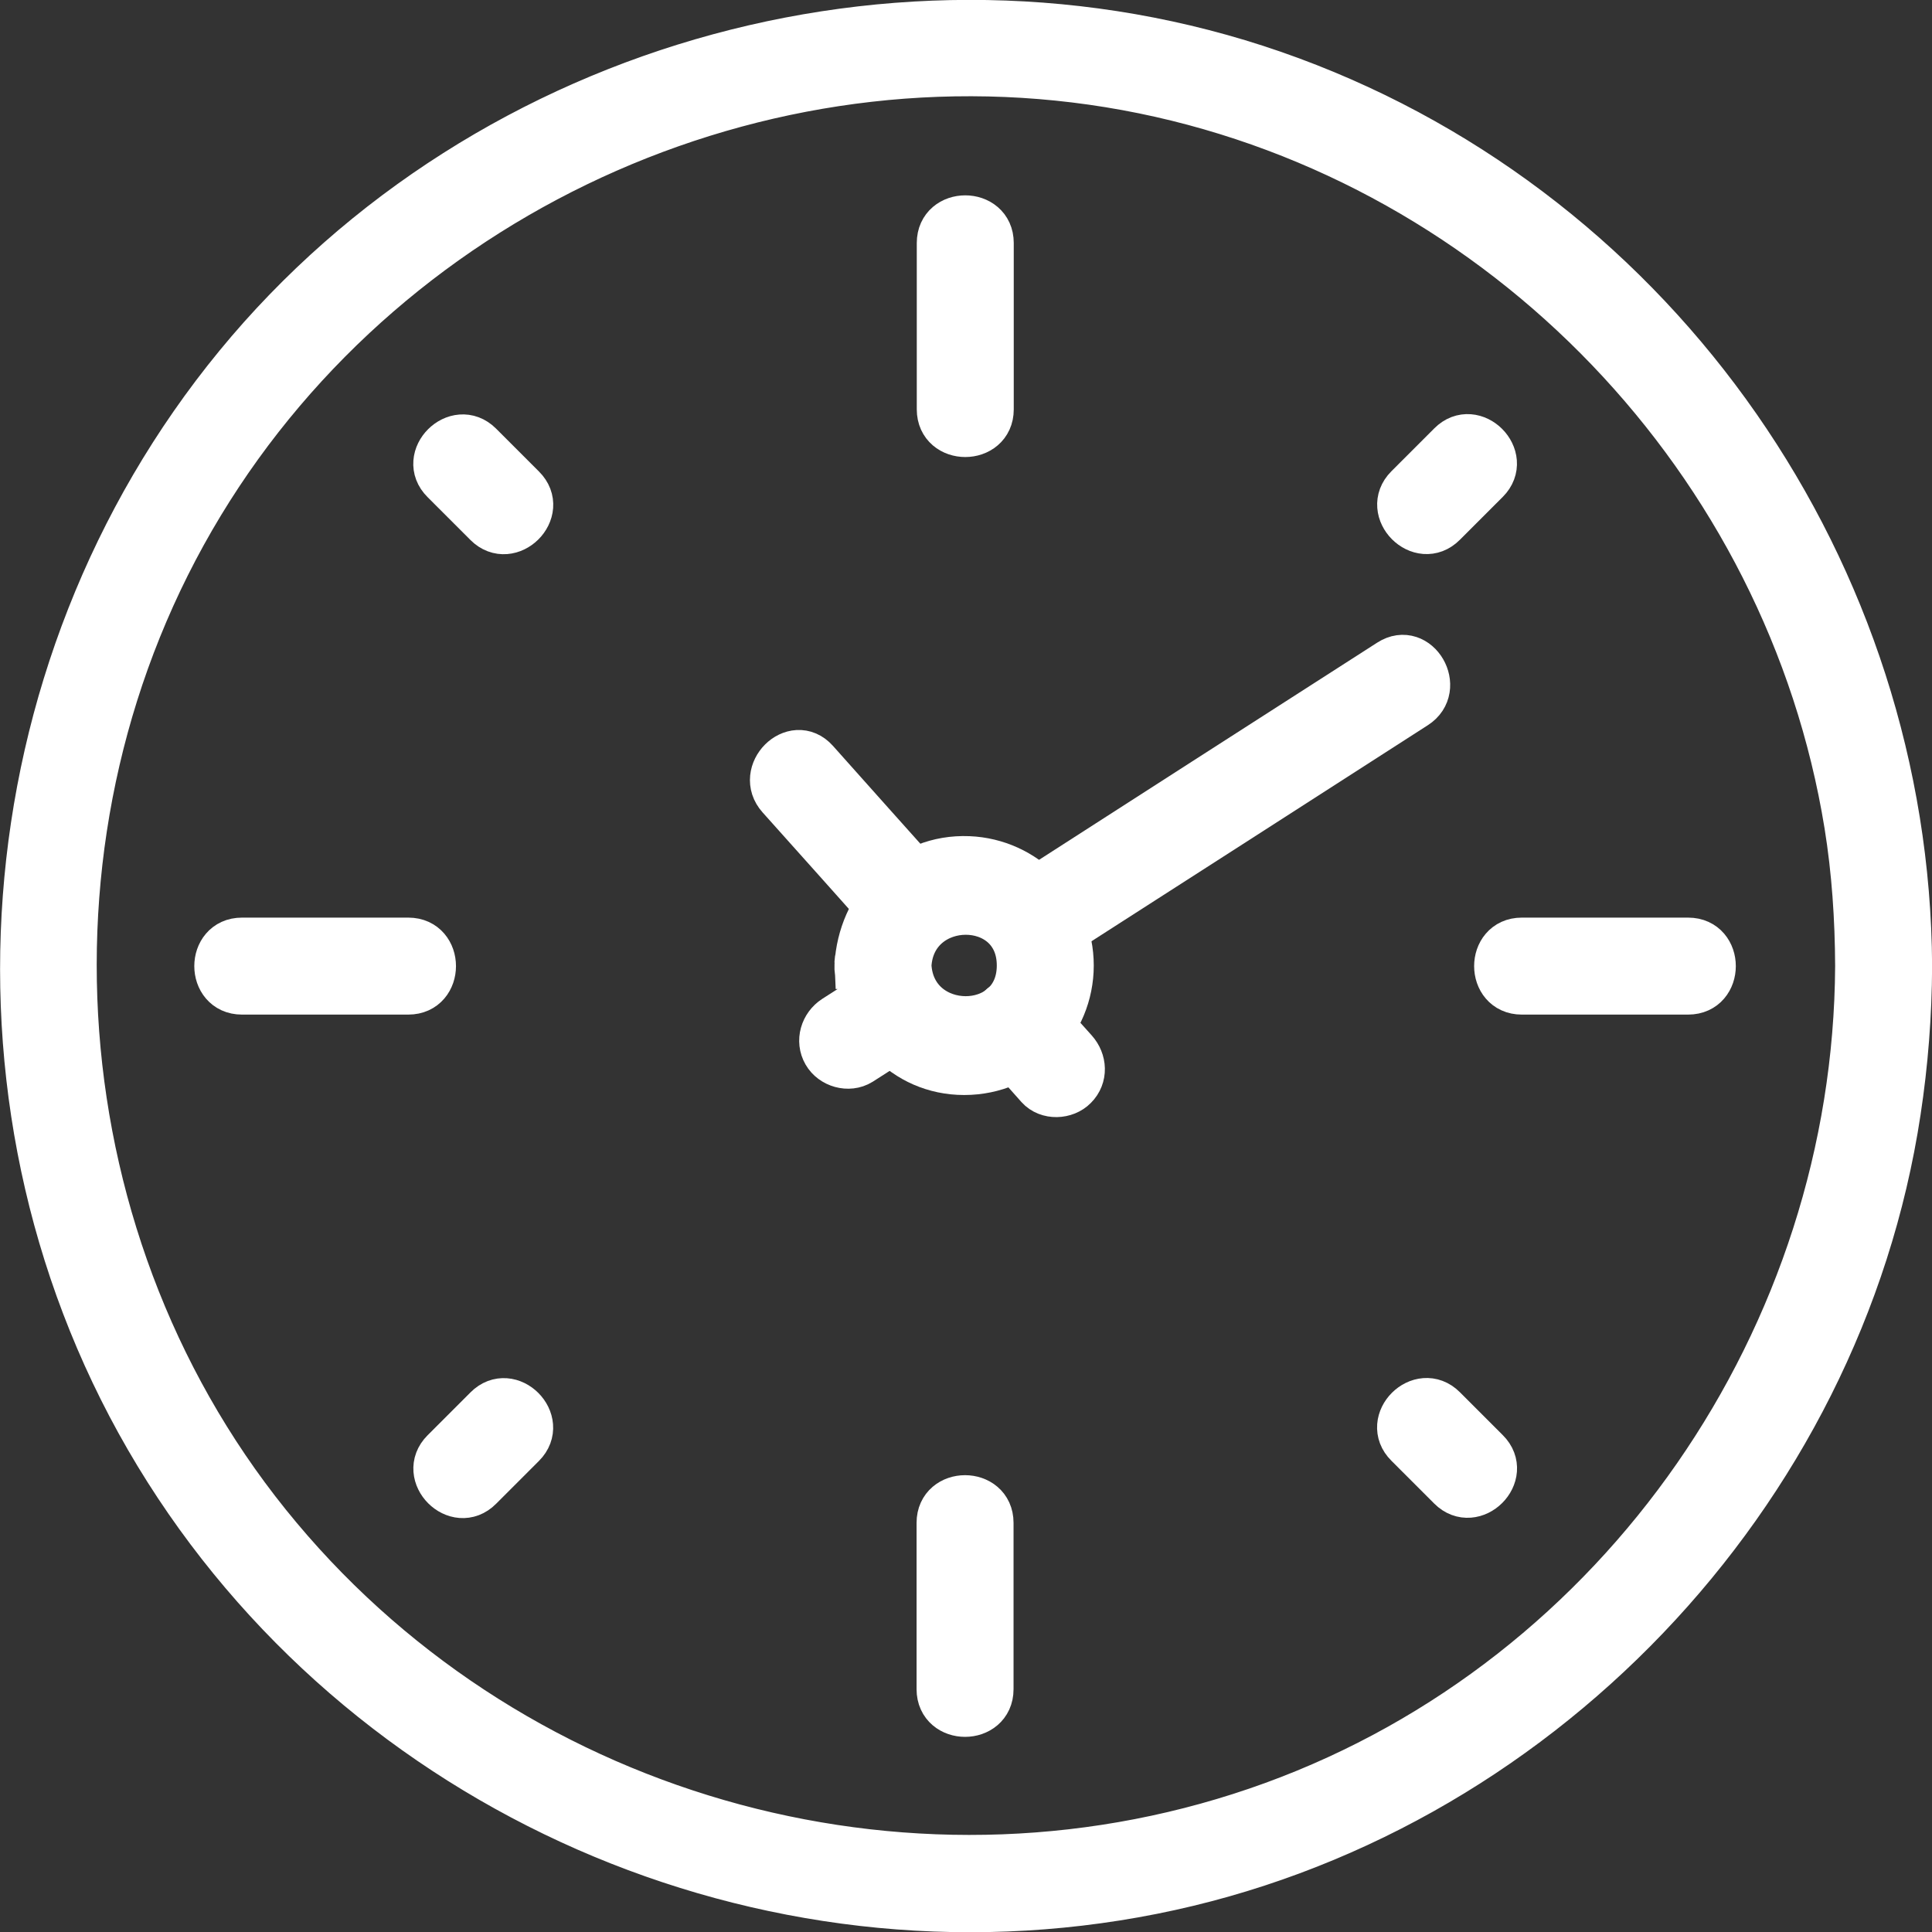 <svg viewBox="0 0 92.25 92.26" xmlns="http://www.w3.org/2000/svg" id="Layer_2"><rect x="0" y="0" width="92.25" height="92.26" fill="#333333" stroke="none"/><defs><style>.cls-1{fill:#fff;stroke:#fff;stroke-miterlimit:10;stroke-width:2.25px;}</style></defs><g id="_ëÎÓÈ_1"><path d="M40.98,46.1c.15,2.74,2.2,5.06,5.06,5.06s5.06-2.31,5.06-5.06-2.18-4.94-4.85-5.05c-2.95-.12-5.12,2.22-5.28,5.05-.08,1.53,2.3,1.52,2.38,0,.19-3.44,5.37-3.47,5.37,0s-5.19,3.44-5.37,0c-.08-1.52-2.46-1.53-2.38,0Z" class="cls-1"></path><path d="M51.29,50.19c-.61-.68-1.22-1.36-1.83-2.05-.43-.48-1.25-.44-1.68,0-.48.48-.43,1.2,0,1.68.61.68,1.22,1.36,1.83,2.05.43.48,1.25.44,1.68,0,.48-.48.43-1.2,0-1.68h0Z" class="cls-1"></path><path d="M44.3,42.37c-1.79-2-3.58-4-5.37-6.01-1.02-1.14-2.7.54-1.68,1.68,1.79,2,3.58,4,5.37,6.01,1.02,1.14,2.7-.54,1.68-1.68h0Z" class="cls-1"></path><path d="M41.07,50.7c.77-.49,1.54-.99,2.31-1.48.54-.35.76-1.06.43-1.63-.31-.54-1.08-.77-1.63-.43-.77.49-1.54.99-2.31,1.48-.54.35-.76,1.06-.43,1.63.31.54,1.08.77,1.63.43h0Z" class="cls-1"></path><path d="M49.9,45.03c5.89-3.78,11.78-7.56,17.67-11.35,1.28-.82.09-2.88-1.2-2.05-5.89,3.78-11.78,7.56-17.67,11.35-1.28.82-.09,2.88,1.2,2.05h0Z" class="cls-1"></path><path d="M44.9,11.6v7.95c0,1.53,2.38,1.53,2.38,0v-7.95c0-1.53-2.38-1.53-2.38,0h0Z" class="cls-1"></path><path d="M21.21,22.94c.68.68,1.37,1.37,2.05,2.05,1.08,1.08,2.77-.6,1.68-1.68-.68-.68-1.37-1.37-2.05-2.05-1.08-1.08-2.77.6-1.68,1.68h0Z" class="cls-1"></path><path d="M22.89,71.01c.68-.68,1.37-1.37,2.05-2.05,1.08-1.08-.6-2.77-1.68-1.68-.68.68-1.37,1.37-2.05,2.05-1.08,1.08.6,2.77,1.68,1.68h0Z" class="cls-1"></path><path d="M70.96,69.32c-.68-.68-1.37-1.37-2.05-2.05-1.08-1.08-2.77.6-1.68,1.68l2.05,2.05c1.08,1.08,2.77-.6,1.68-1.68h0Z" class="cls-1"></path><path d="M69.28,21.25c-.68.68-1.37,1.37-2.05,2.05-1.08,1.08.6,2.77,1.68,1.68.68-.68,1.37-1.37,2.05-2.05,1.08-1.08-.6-2.77-1.68-1.68h0Z" class="cls-1"></path><path d="M11.55,47.32h7.95c1.53,0,1.53-2.38,0-2.38h-7.95c-1.53,0-1.53,2.38,0,2.38h0Z" class="cls-1"></path><path d="M47.27,80.66v-7.95c0-1.53-2.38-1.53-2.38,0v7.95c0,1.53,2.38,1.53,2.38,0h0Z" class="cls-1"></path><path d="M80.61,44.94h-7.95c-1.53,0-1.53,2.38,0,2.38h7.95c1.53,0,1.53-2.38,0-2.38h0Z" class="cls-1"></path><path d="M88.75,46.13c-.09,17.68-11.26,33.98-27.95,40.06-16.82,6.13-36.02.95-47.5-12.76C1.74,59.65.27,39.4,9.58,24.04,18.82,8.79,37.12.74,54.61,4.31c17.24,3.53,30.8,17.7,33.62,35.06.36,2.23.51,4.49.52,6.75,0,1.53,2.39,1.53,2.38,0-.1-18.72-11.9-35.77-29.49-42.28-17.72-6.56-38.32-.96-50.3,13.63C-.65,32.08-2.29,53.22,7.53,69.42c9.78,16.13,29.01,24.54,47.49,20.86,18.22-3.62,32.79-18.85,35.57-37.21.35-2.3.53-4.61.54-6.94,0-1.53-2.37-1.53-2.38,0Z" class="cls-1"></path></g></svg>